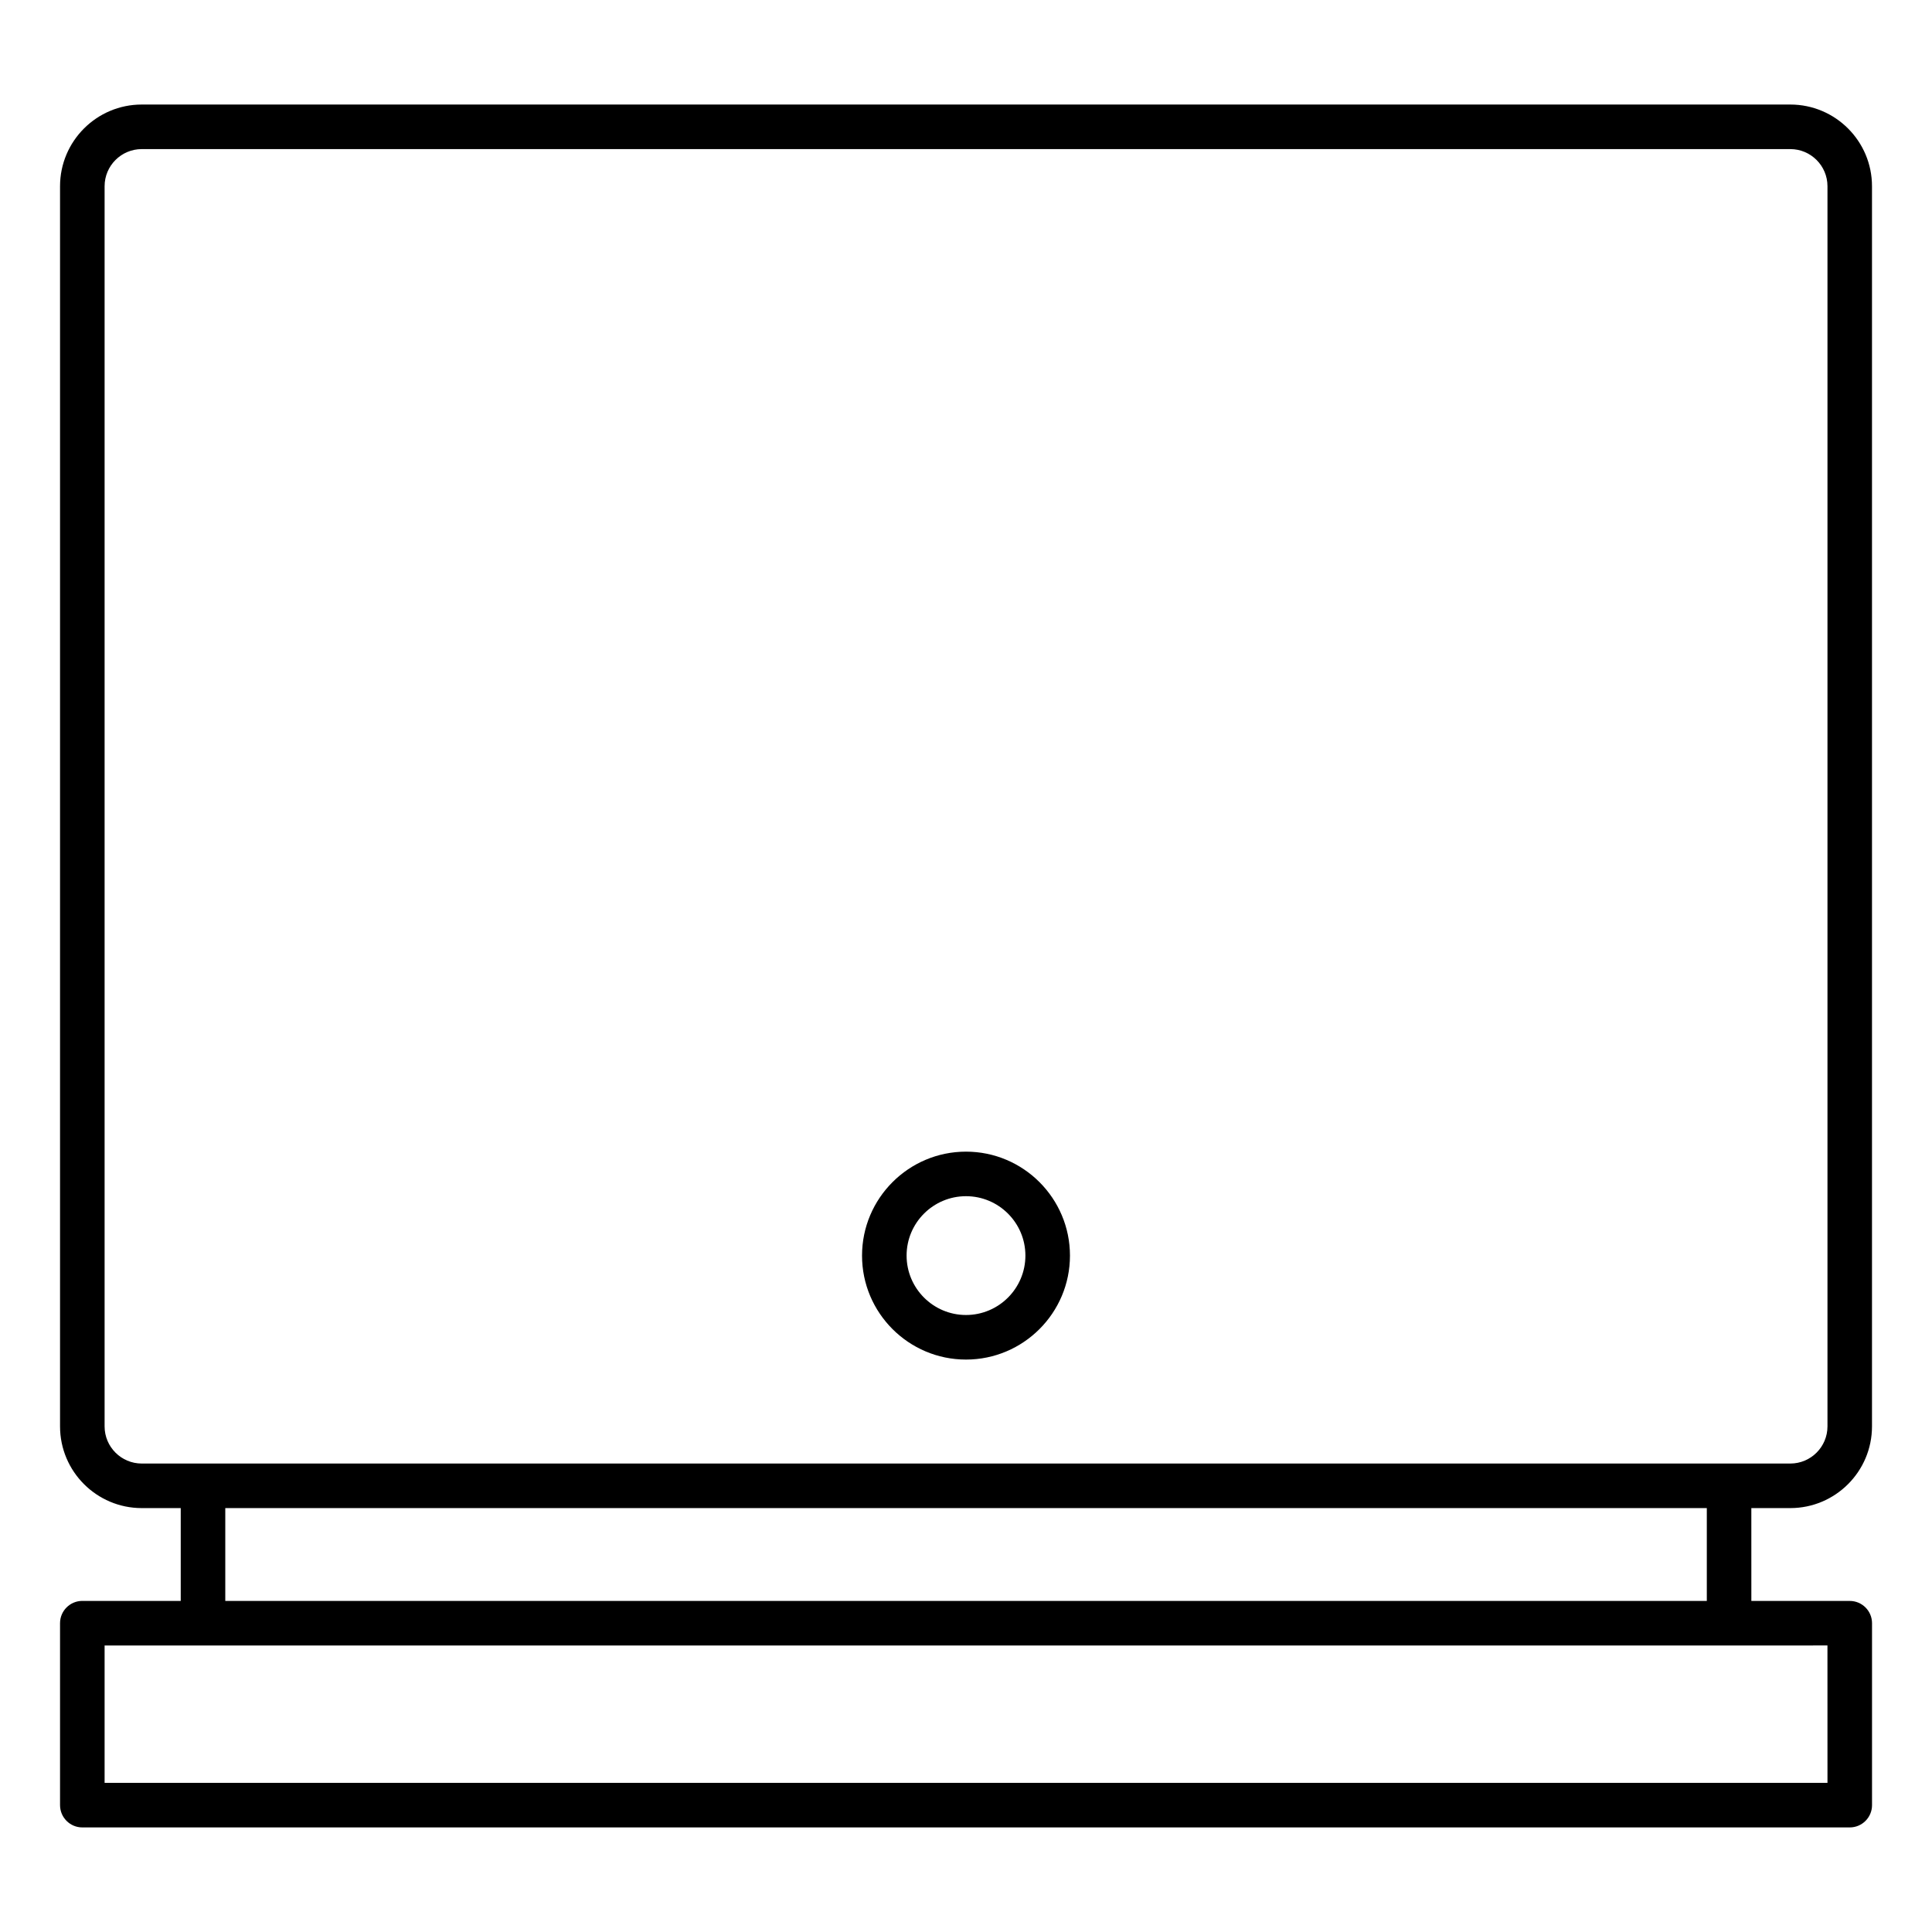 <?xml version="1.0" encoding="UTF-8"?>
<!-- Uploaded to: SVG Repo, www.svgrepo.com, Generator: SVG Repo Mixer Tools -->
<svg fill="#000000" width="800px" height="800px" version="1.1" viewBox="144 144 512 512" xmlns="http://www.w3.org/2000/svg">
 <g>
  <path d="m618.45 543.66c11.941 0 21.648-9.707 21.648-21.648v-328.66c0-11.941-9.703-21.648-21.648-21.648h-436.89c-11.941 0-21.648 9.707-21.648 21.648v328.66c0 11.941 9.707 21.648 21.648 21.648h10.336v24.602l-26.082-0.004c-3.258 0-5.902 2.644-5.902 5.902v48.215c0 3.262 2.644 5.91 5.902 5.91h468.39c3.258 0 5.902-2.644 5.902-5.902v-48.215c0-3.258-2.644-5.902-5.902-5.902h-26.078l-0.004-24.605zm-446.73-21.648v-328.66c0-5.426 4.414-9.84 9.84-9.84h436.9c5.422 0 9.84 4.414 9.84 9.84v328.66c0 5.422-4.418 9.84-9.84 9.84h-436.9c-5.426 0-9.84-4.418-9.84-9.84zm456.58 94.465h-456.58v-36.406h430.5l26.074-0.004zm-31.977-48.219h-392.62v-24.598h392.62z"/>
  <path d="m400 504.3c15.191 0 27.551-12.359 27.551-27.551s-12.359-27.551-27.551-27.551-27.551 12.359-27.551 27.551c-0.004 15.191 12.355 27.551 27.551 27.551zm0-43.297c8.684 0 15.742 7.062 15.742 15.742 0 8.684-7.062 15.742-15.742 15.742-8.684 0-15.742-7.062-15.742-15.742-0.004-8.684 7.059-15.742 15.742-15.742z"/>
 </g>
</svg>
